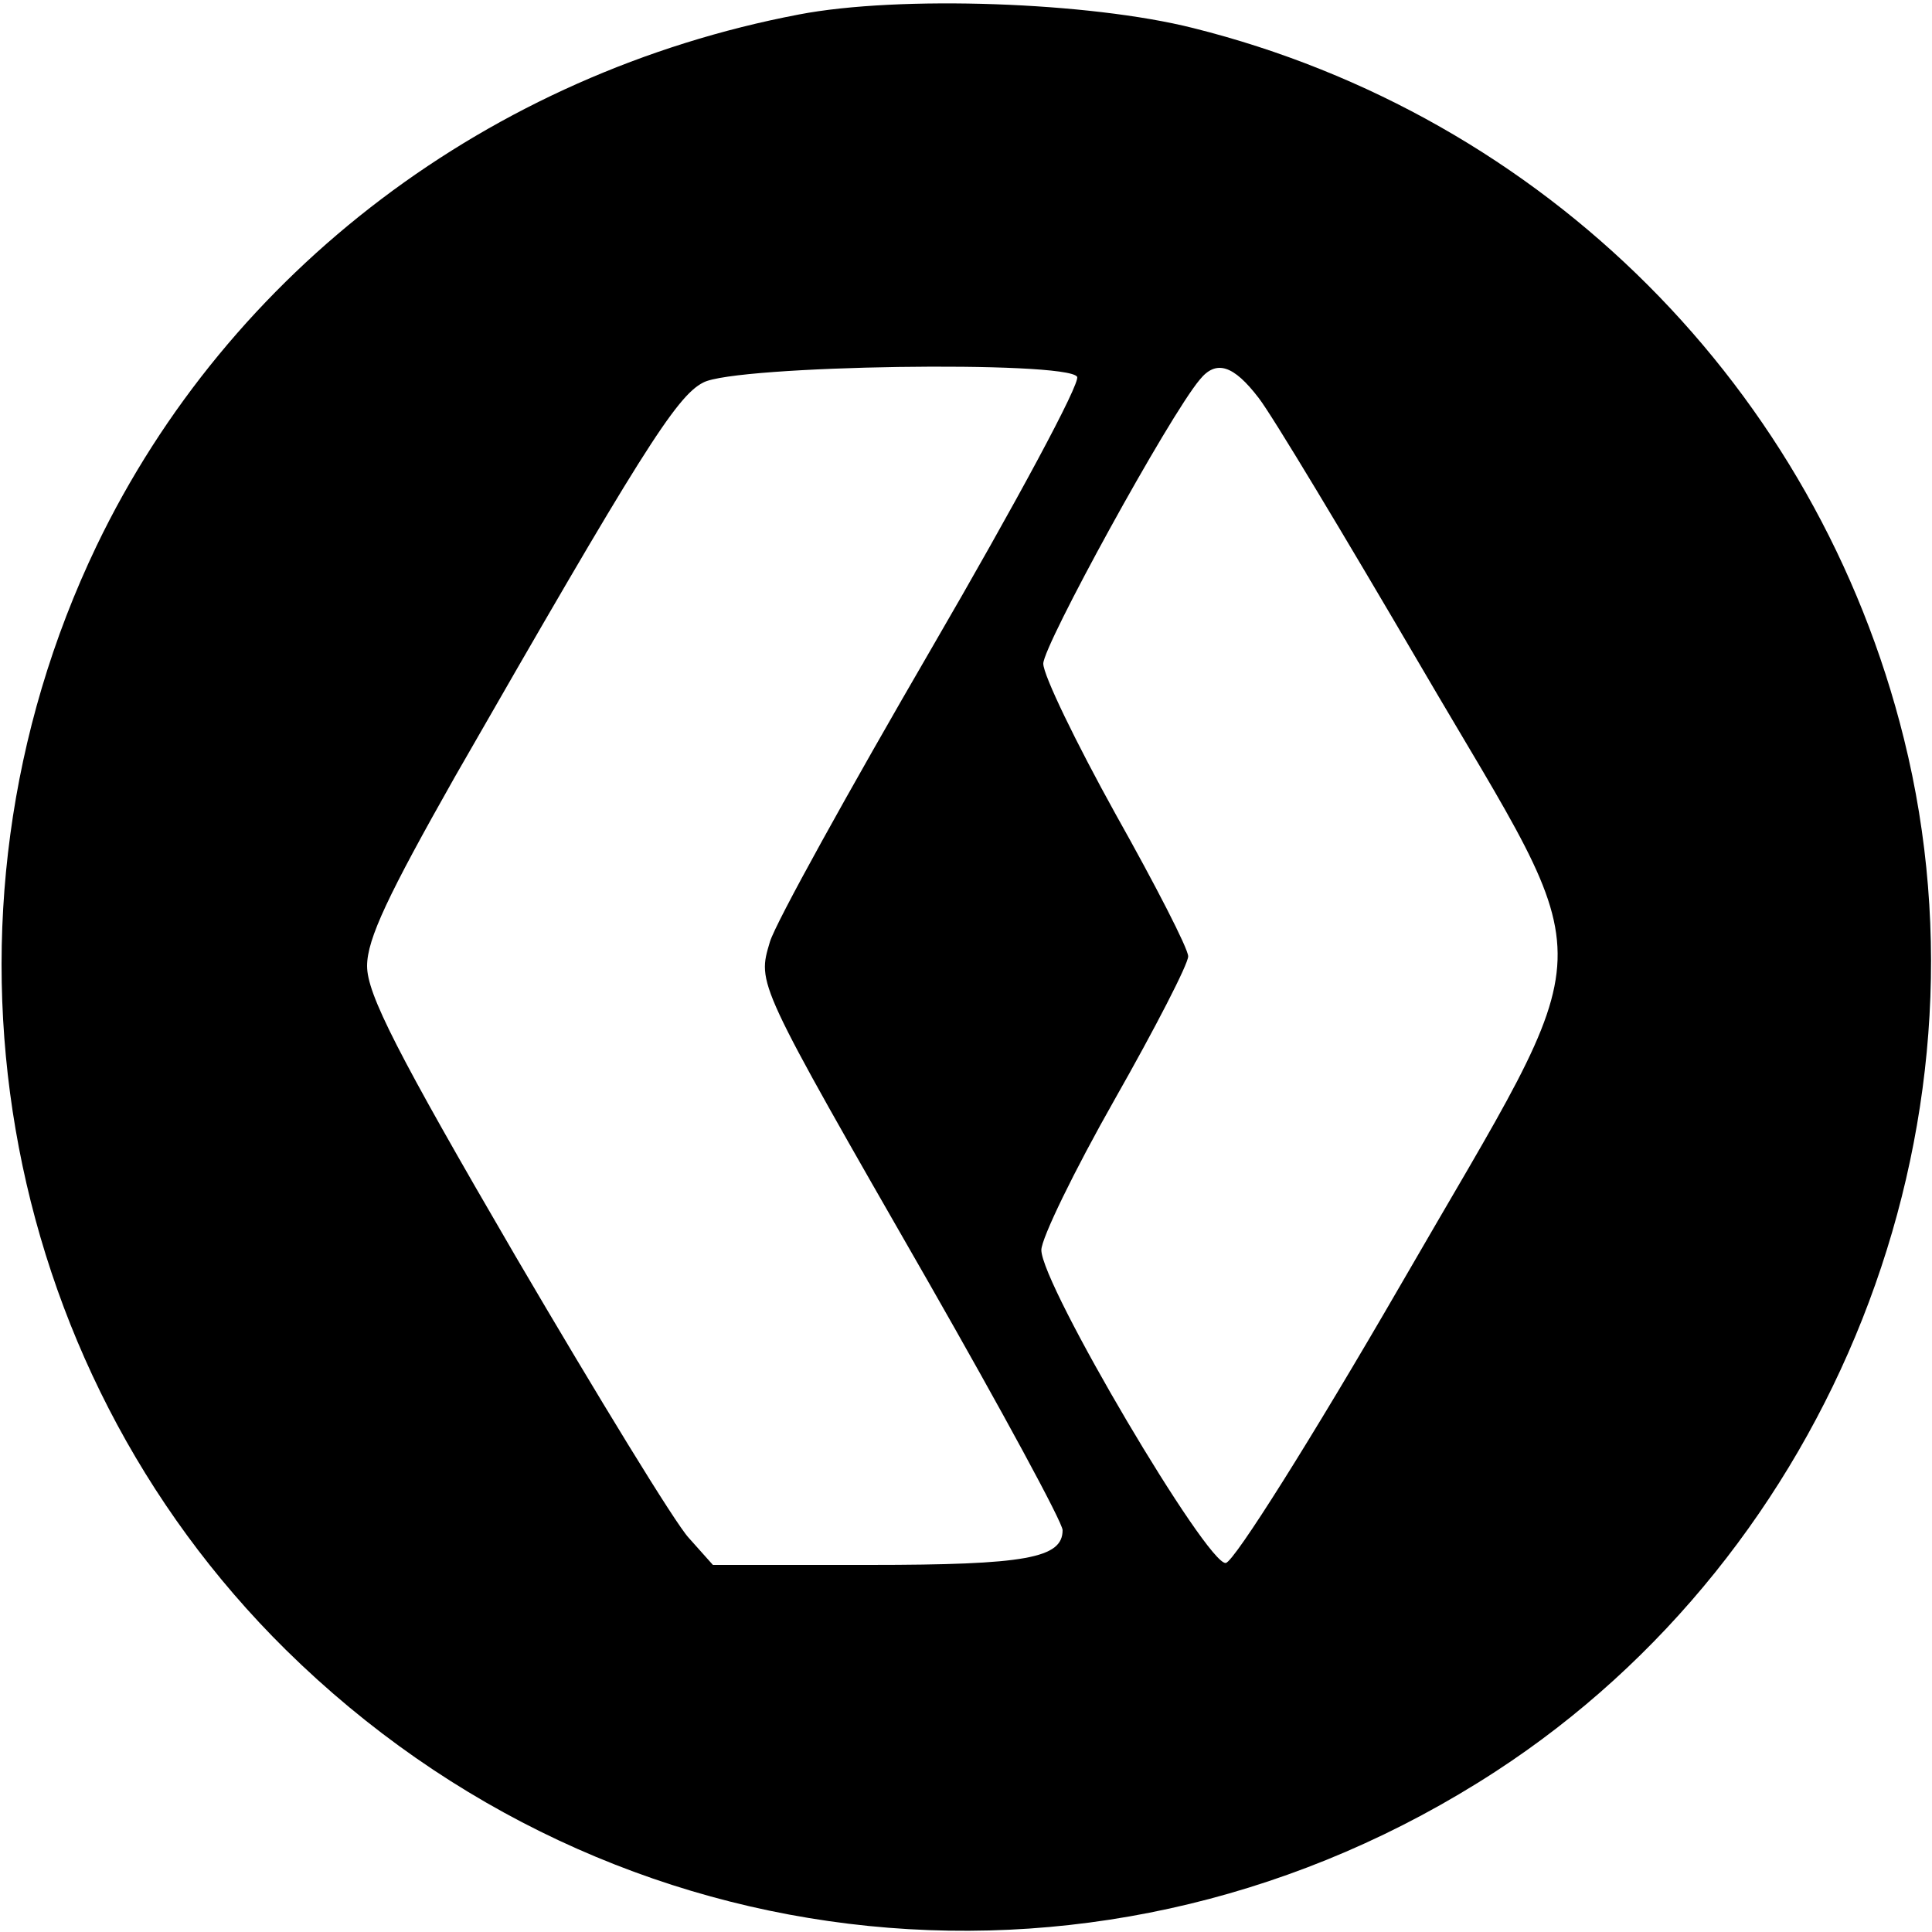 <svg xmlns="http://www.w3.org/2000/svg" width="266.667" height="266.667" preserveAspectRatio="xMidYMid meet" version="1.0" viewBox="0 0 200 200"><g fill="#000" stroke="none"><path d="M827 1985 c-320 -61 -590 -265 -727 -550 -184 -384 -105 -846 196 -1143 339 -334 852 -386 1252 -126 349 227 523 666 423 1069 -90 363 -372 645 -736 736 -107 27 -304 34 -408 14z m288 -375 c4 -6 -64 -132 -150 -280 -86 -148 -162 -285 -168 -305 -13 -44 -15 -40 164 -352 76 -133 139 -249 139 -257 0 -29 -38 -36 -200 -36 l-162 0 -25 28 c-14 15 -94 146 -179 291 -123 211 -154 272 -154 301 0 28 22 74 91 196 191 333 229 394 257 408 33 18 376 23 387 6z m188 -22 c14 -18 89 -143 168 -278 191 -327 193 -269 -21 -640 -92 -159 -172 -286 -181 -288 -19 -3 -191 288 -191 324 0 12 34 82 76 156 42 74 76 140 76 148 0 8 -34 74 -75 147 -41 74 -75 144 -75 156 0 19 130 256 162 294 17 21 35 15 61 -19z" transform="translate(0,200) scale(0.1,-0.1)"/></g></svg>